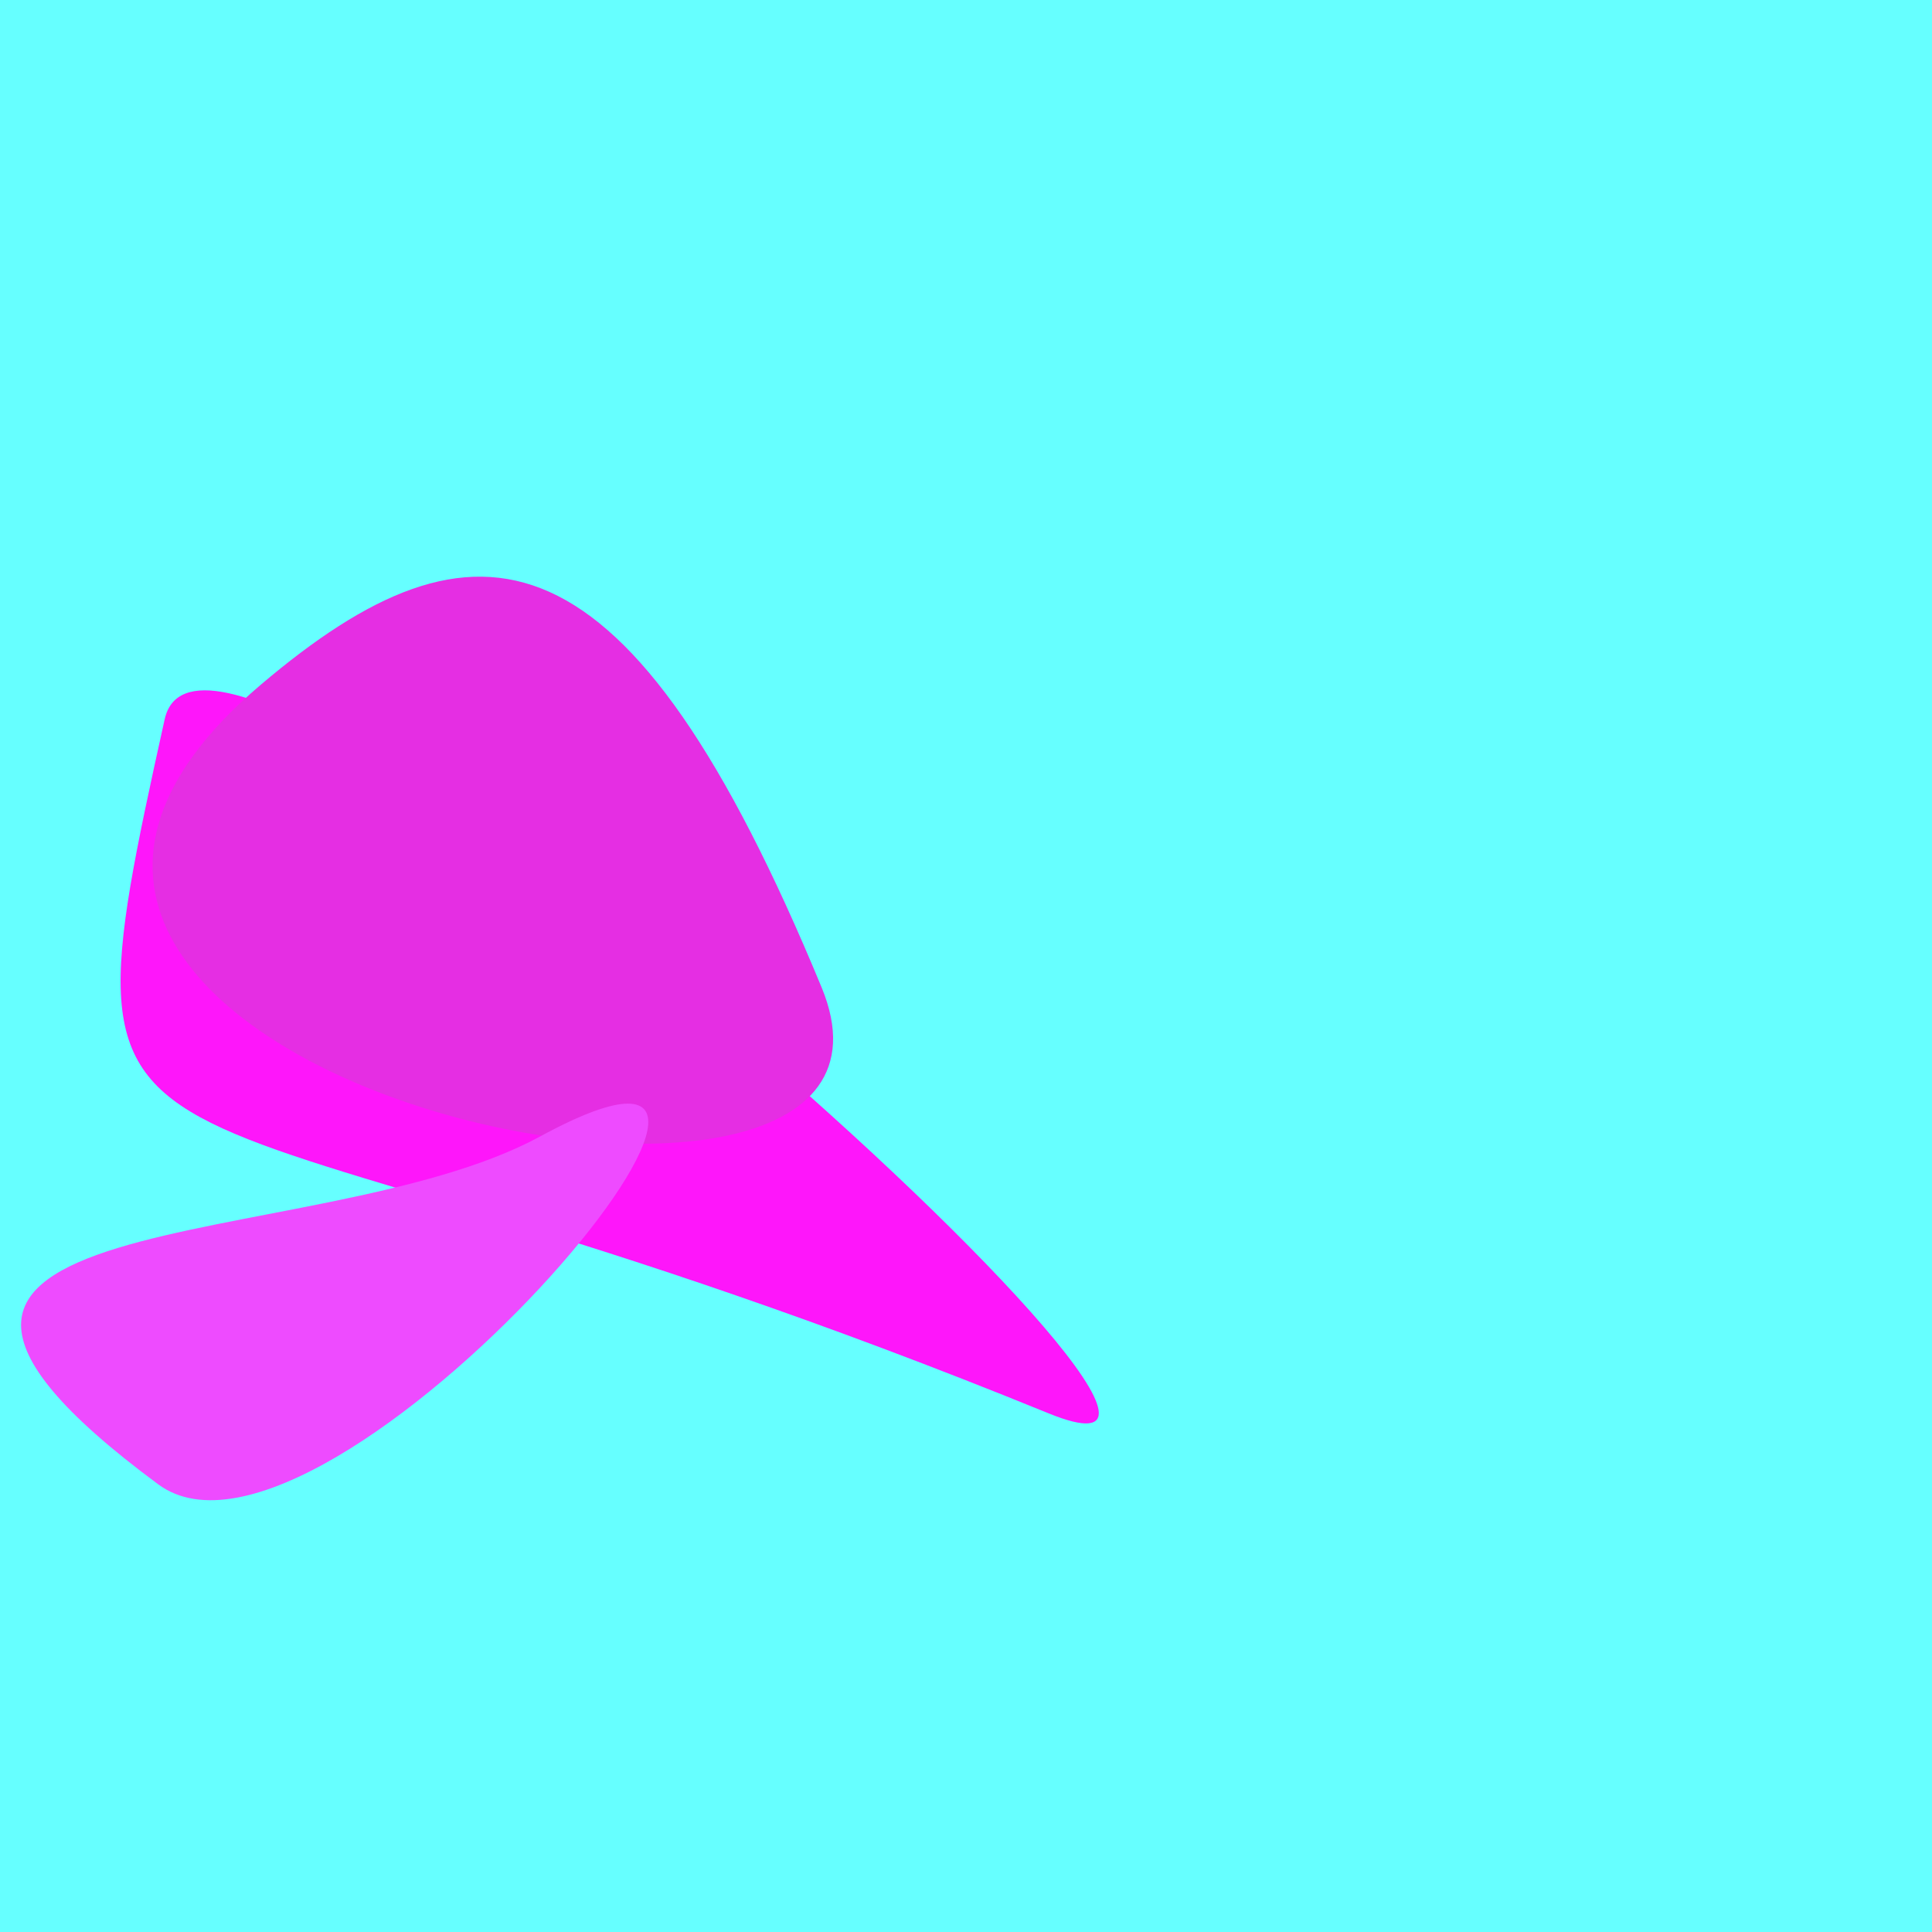 <?xml version="1.0" standalone="no"?>
<svg xmlns:xlink="http://www.w3.org/1999/xlink" xmlns="http://www.w3.org/2000/svg" width="128" height="128"><g><rect width="128" height="128" fill="#6ff"></rect><path d="M 10.909 47.66 C 3.079 82.964 7.419 68.333 69.463 93.634 C 89.341 101.739 14.032 33.578 10.909 47.66" fill="rgb(254,22,250)"></path><path d="M 17.276 45.367 C -13.121 71.156 63.563 87.51 54.435 65.421 C 41.614 34.396 31.557 33.251 17.276 45.367" fill="rgb(229,46,227)"></path><path d="M 10.485 98.342 C 21.66 106.606 58.288 63.068 35.768 75.302 C 20.81 83.427 -15.435 79.177 10.485 98.342" fill="rgb(238,75,255)"></path></g></svg>